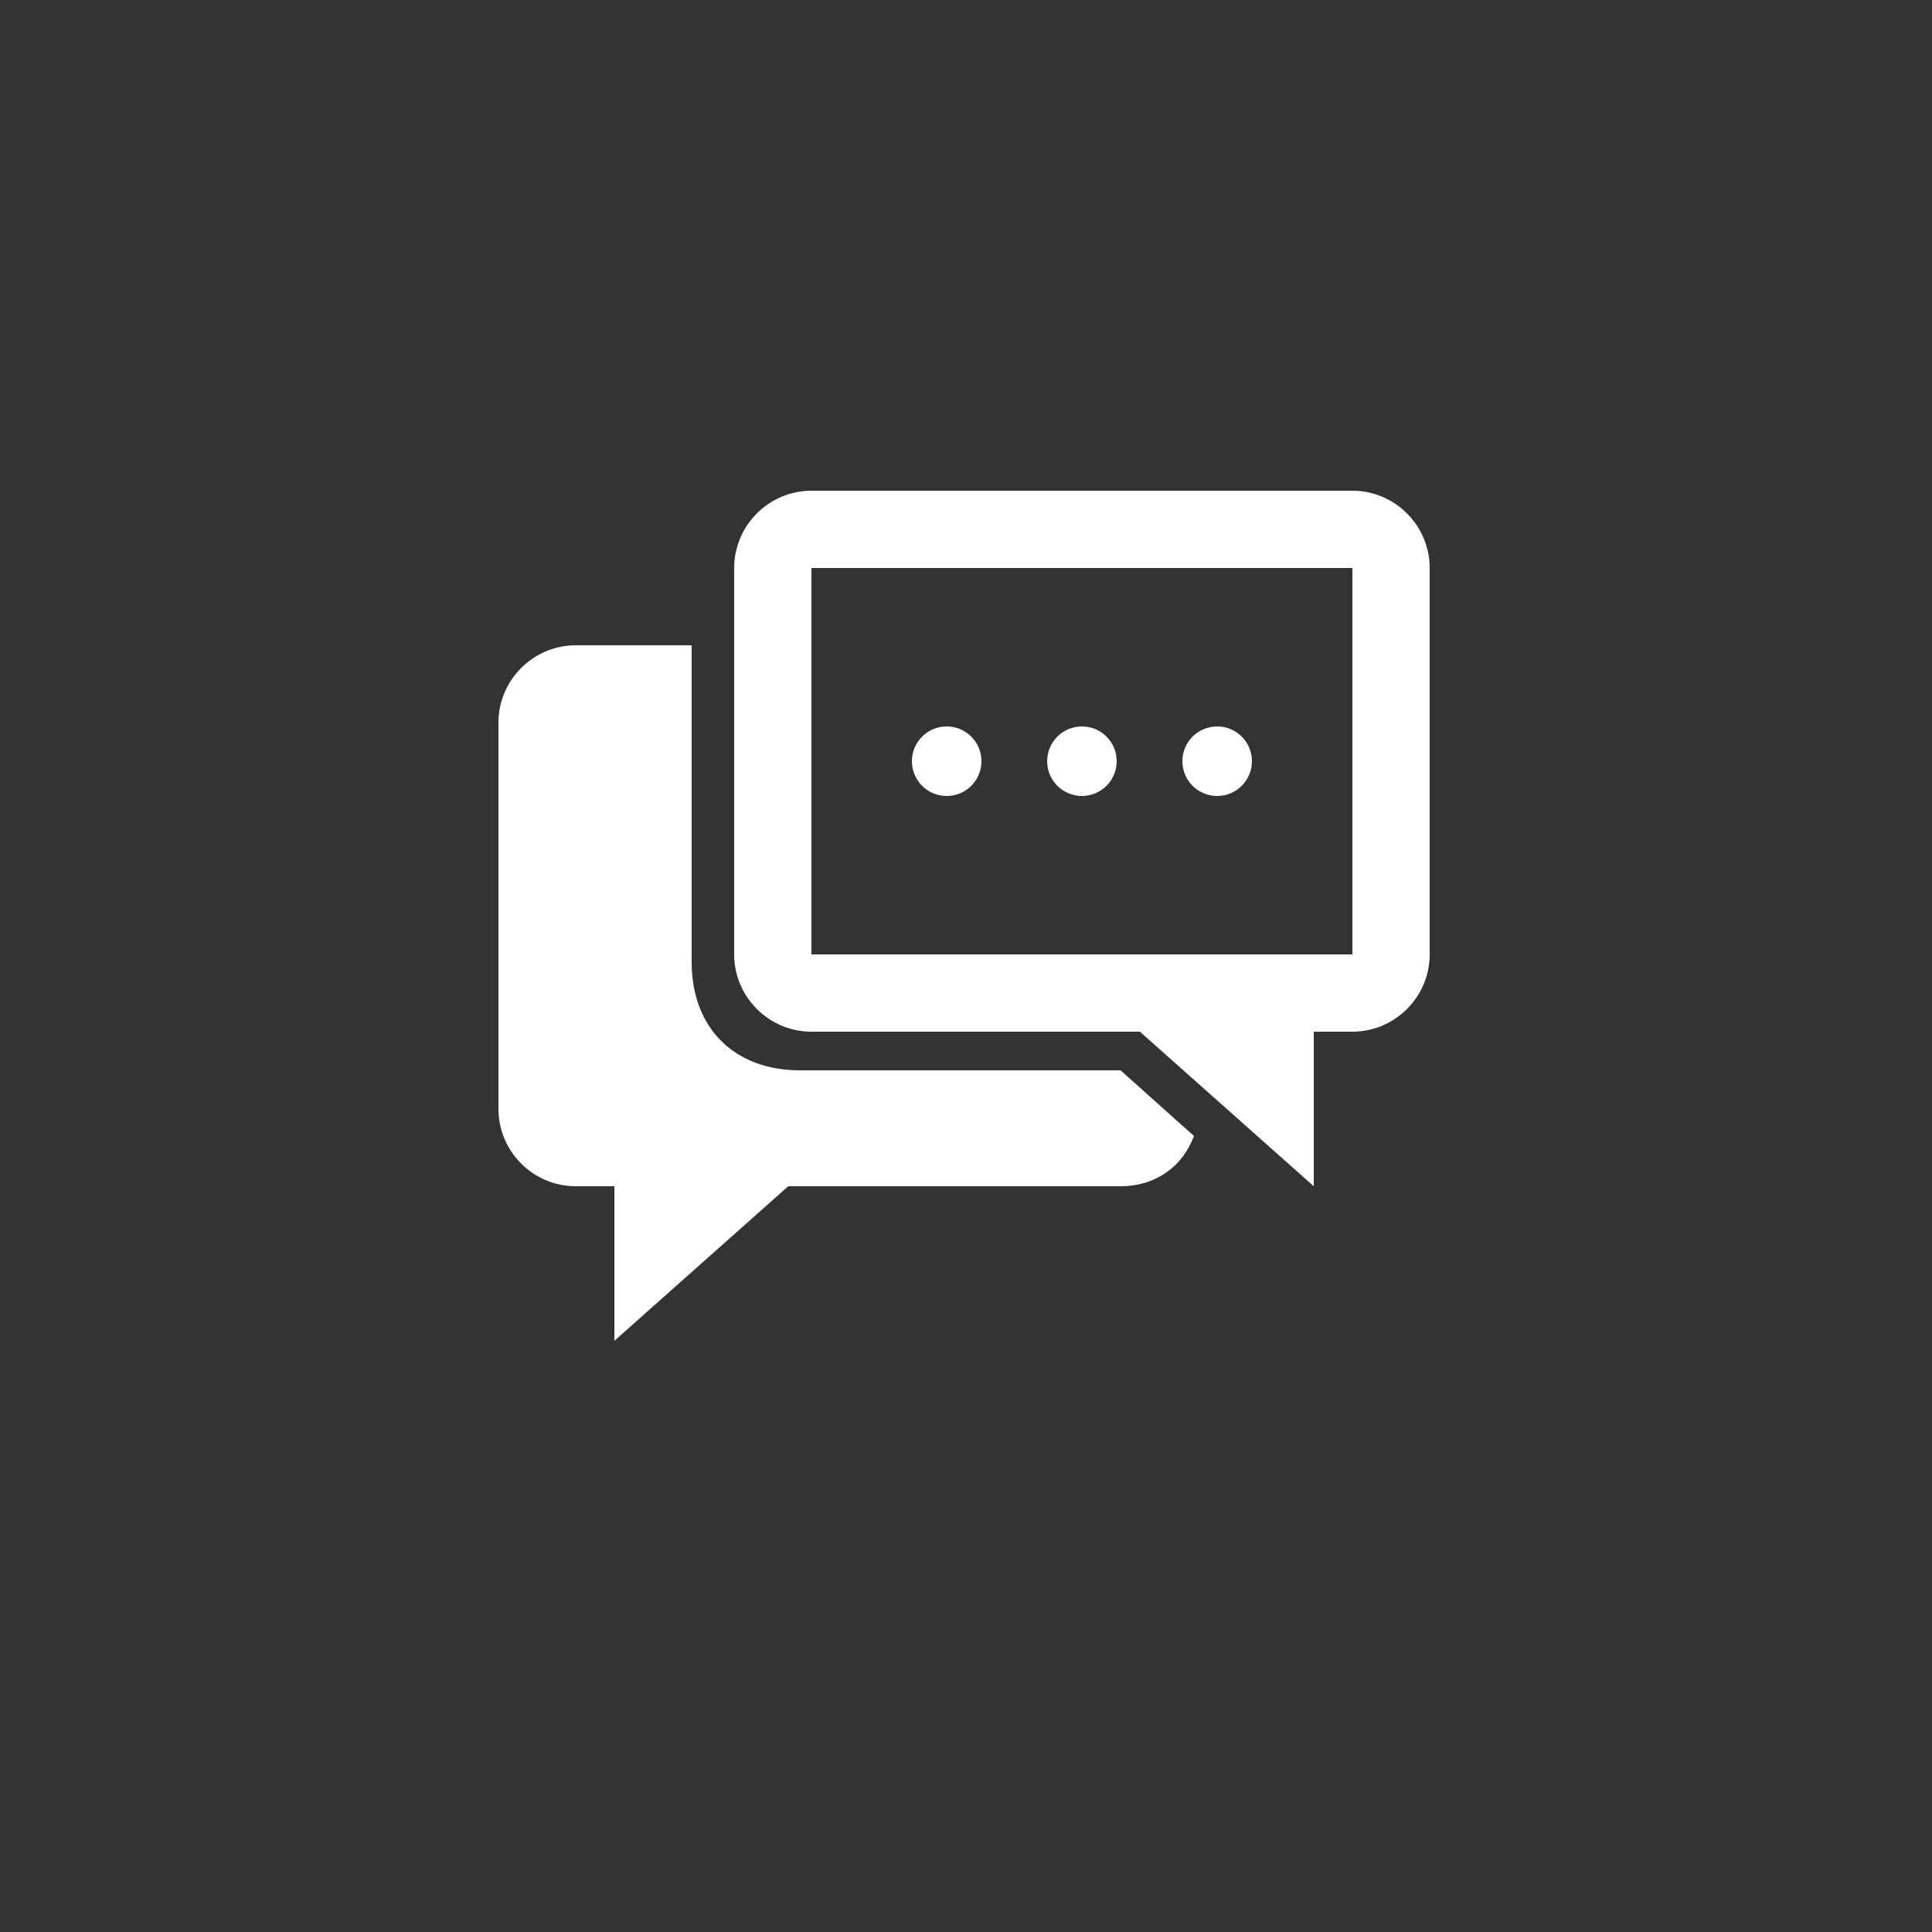 <?xml version="1.0" encoding="utf-8"?>
<!-- Generator: Adobe Illustrator 19.2.0, SVG Export Plug-In . SVG Version: 6.00 Build 0)  -->
<svg version="1.1" id="Layer_1" xmlns="http://www.w3.org/2000/svg" xmlns:xlink="http://www.w3.org/1999/xlink" x="0px" y="0px"
	 viewBox="0 0 50 50" enable-background="new 0 0 50 50" xml:space="preserve">
<rect x="0" y="0" width="50" height="50" fill="#333333" stroke="none"/>
<g>
	<path fill="#FFFFFF" d="M20.7,27.7c-1.7,0-2.8-1.1-2.8-2.8v-8.2h-3c-1.1,0-2,0.9-2,2v10c0,1.1,0.9,2,2,2h1v4l4.5-4H29
		c0.9,0,1.6-0.5,1.9-1.3L29,27.7H20.7z M35,12.7H21c-1.1,0-2,0.9-2,2v10c0,1.1,0.9,2,2,2h8.5l4.5,4v-4h1c1.1,0,2-0.9,2-2v-10
		C37,13.6,36.1,12.7,35,12.7z M35,24.7H21v-10h14V24.7z"/>
	<circle fill="#FFFFFF" cx="28" cy="19.7" r="0.9"/>
	<circle fill="#FFFFFF" cx="25.8" cy="28.8" r="0.8"/>
	<circle fill="#FFFFFF" cx="24.5" cy="19.7" r="0.9"/>
	<circle fill="#FFFFFF" cx="31.5" cy="19.7" r="0.9"/>
</g>
</svg>
